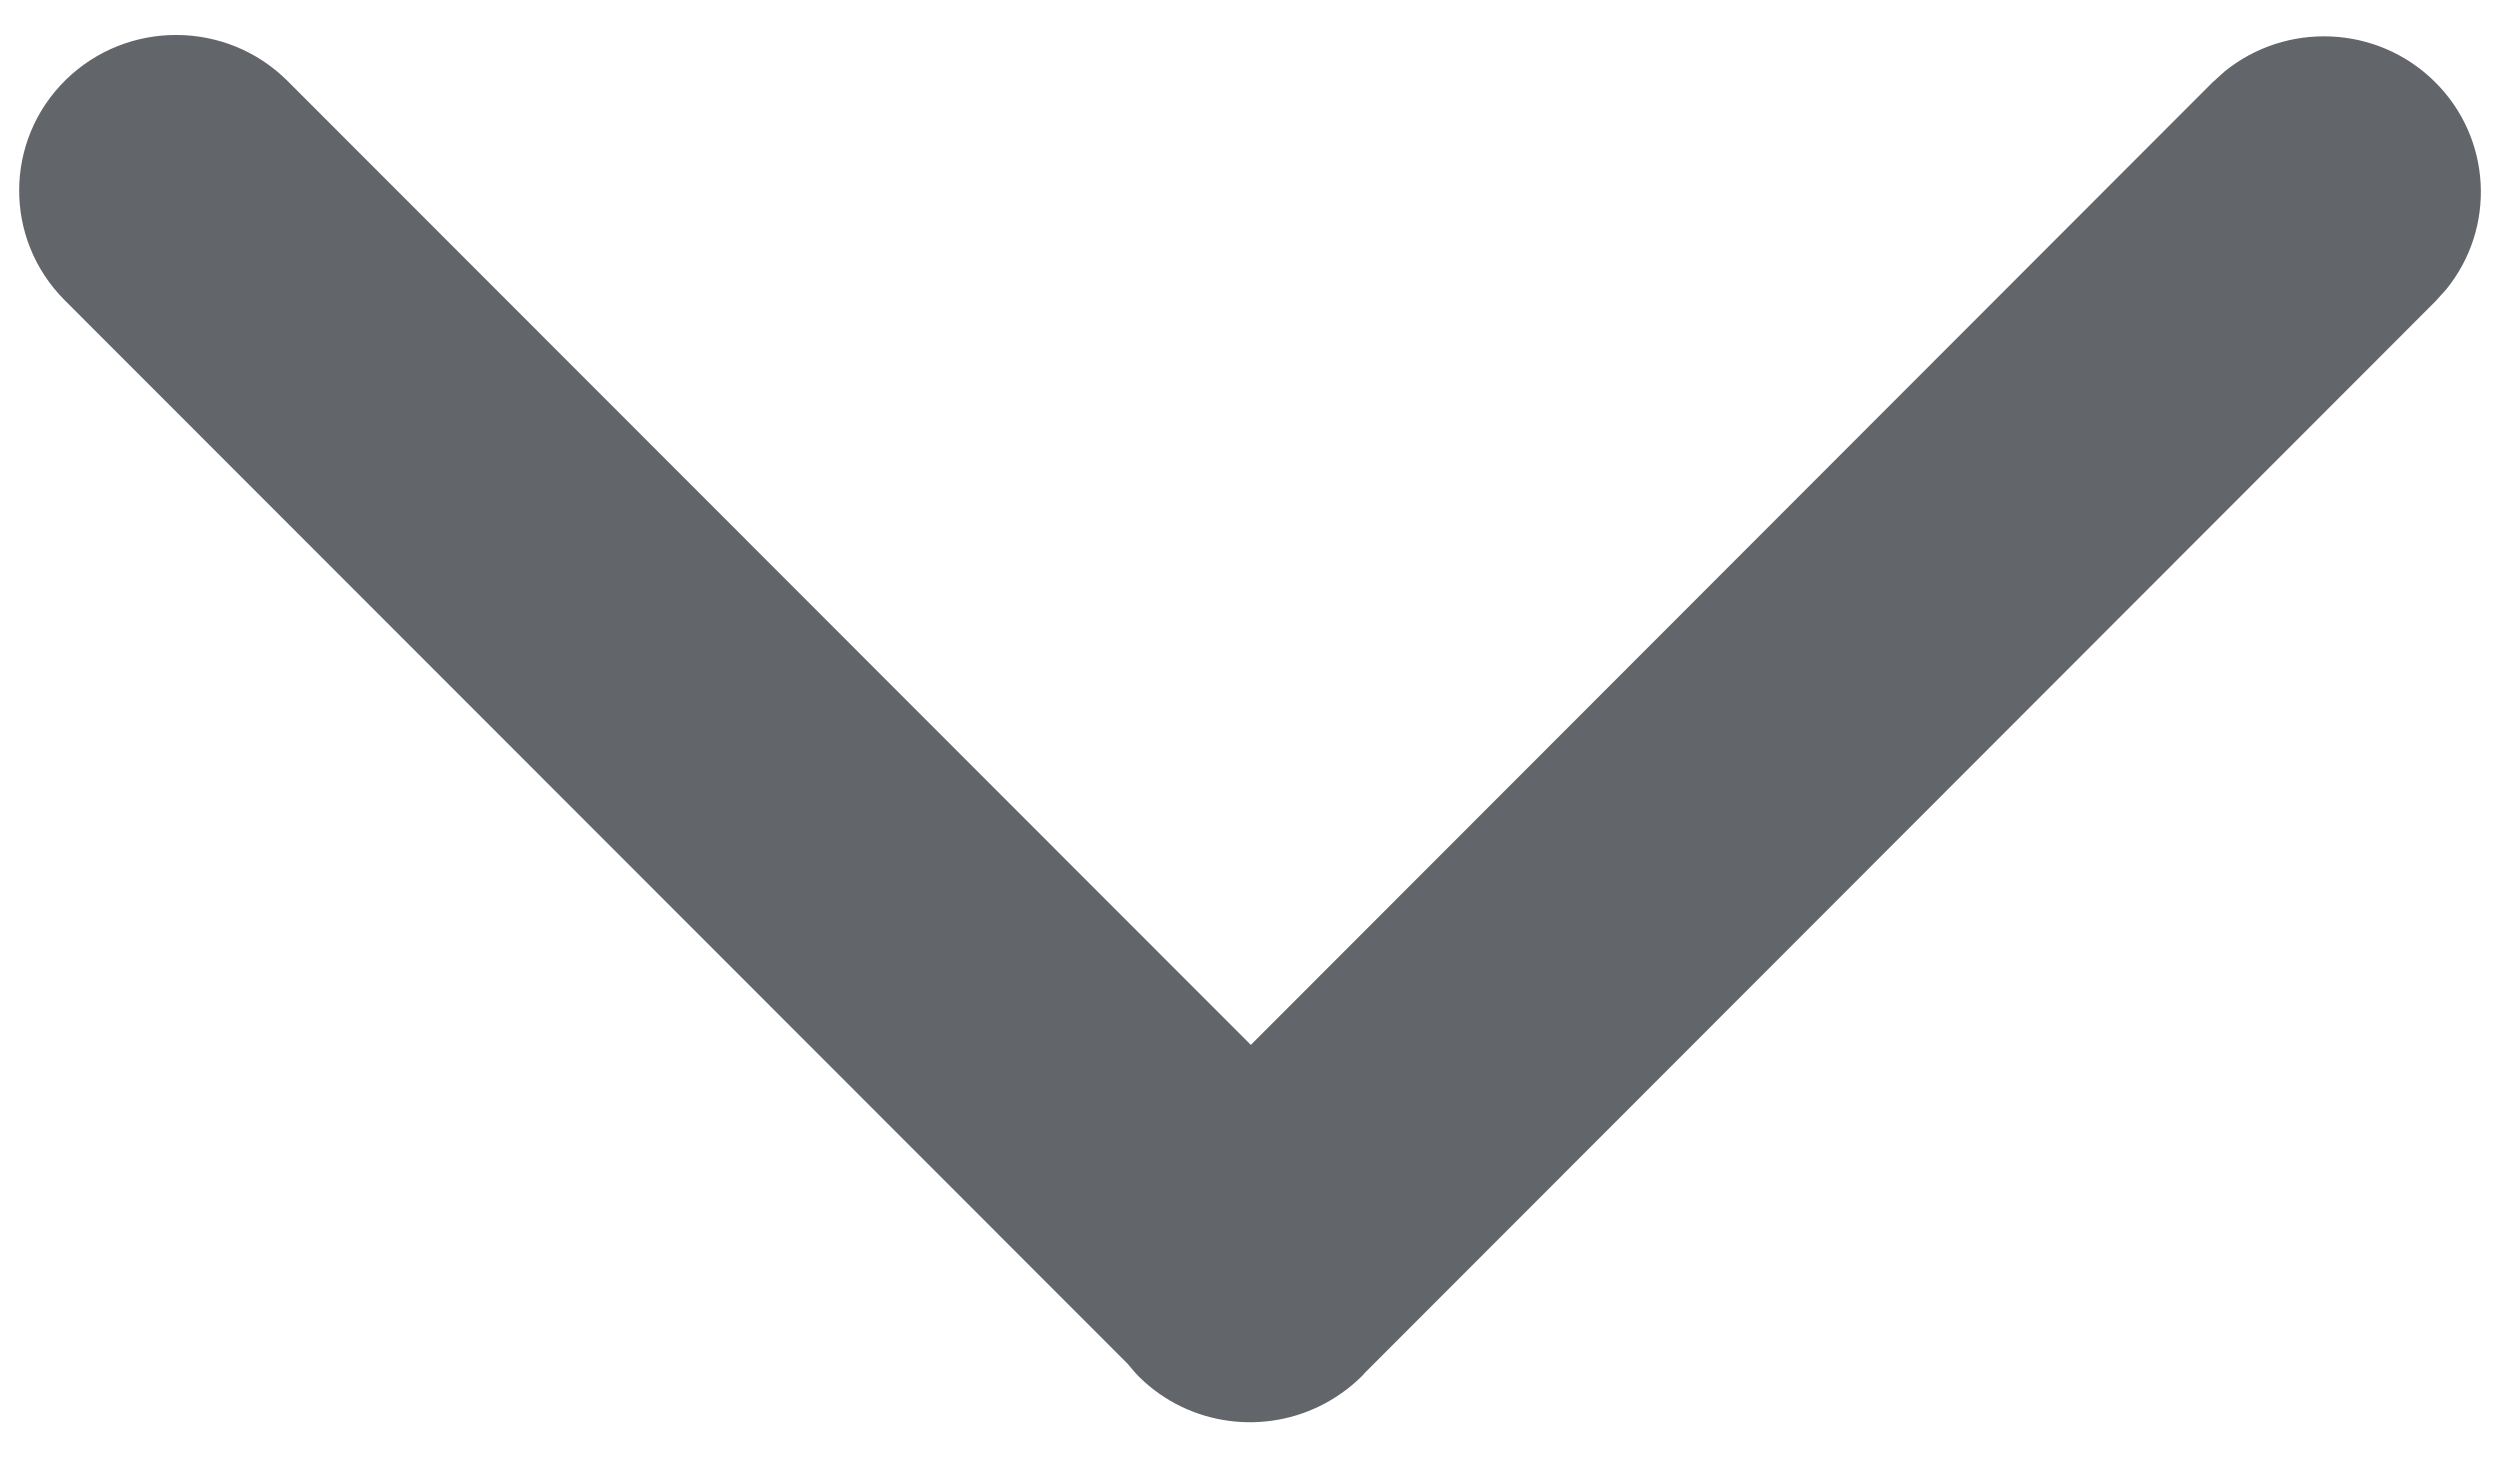 <svg width="24" height="14" viewBox="0 0 24 14" fill="none" xmlns="http://www.w3.org/2000/svg">
<path d="M2.761 0.778C2.175 0.192 1.221 0.188 0.63 0.768C0.039 1.349 0.035 2.295 0.62 2.881L10.825 13.092C10.861 13.136 10.899 13.181 10.94 13.222C11.424 13.697 12.152 13.779 12.721 13.472C12.845 13.405 12.963 13.32 13.068 13.217C13.082 13.204 13.094 13.189 13.106 13.176L23.38 2.893L23.483 2.779C23.963 2.19 23.924 1.325 23.37 0.781C22.816 0.237 21.943 0.207 21.354 0.688L21.24 0.791L12.008 10.031L2.761 0.778Z" fill="#62666A"/>
</svg>
